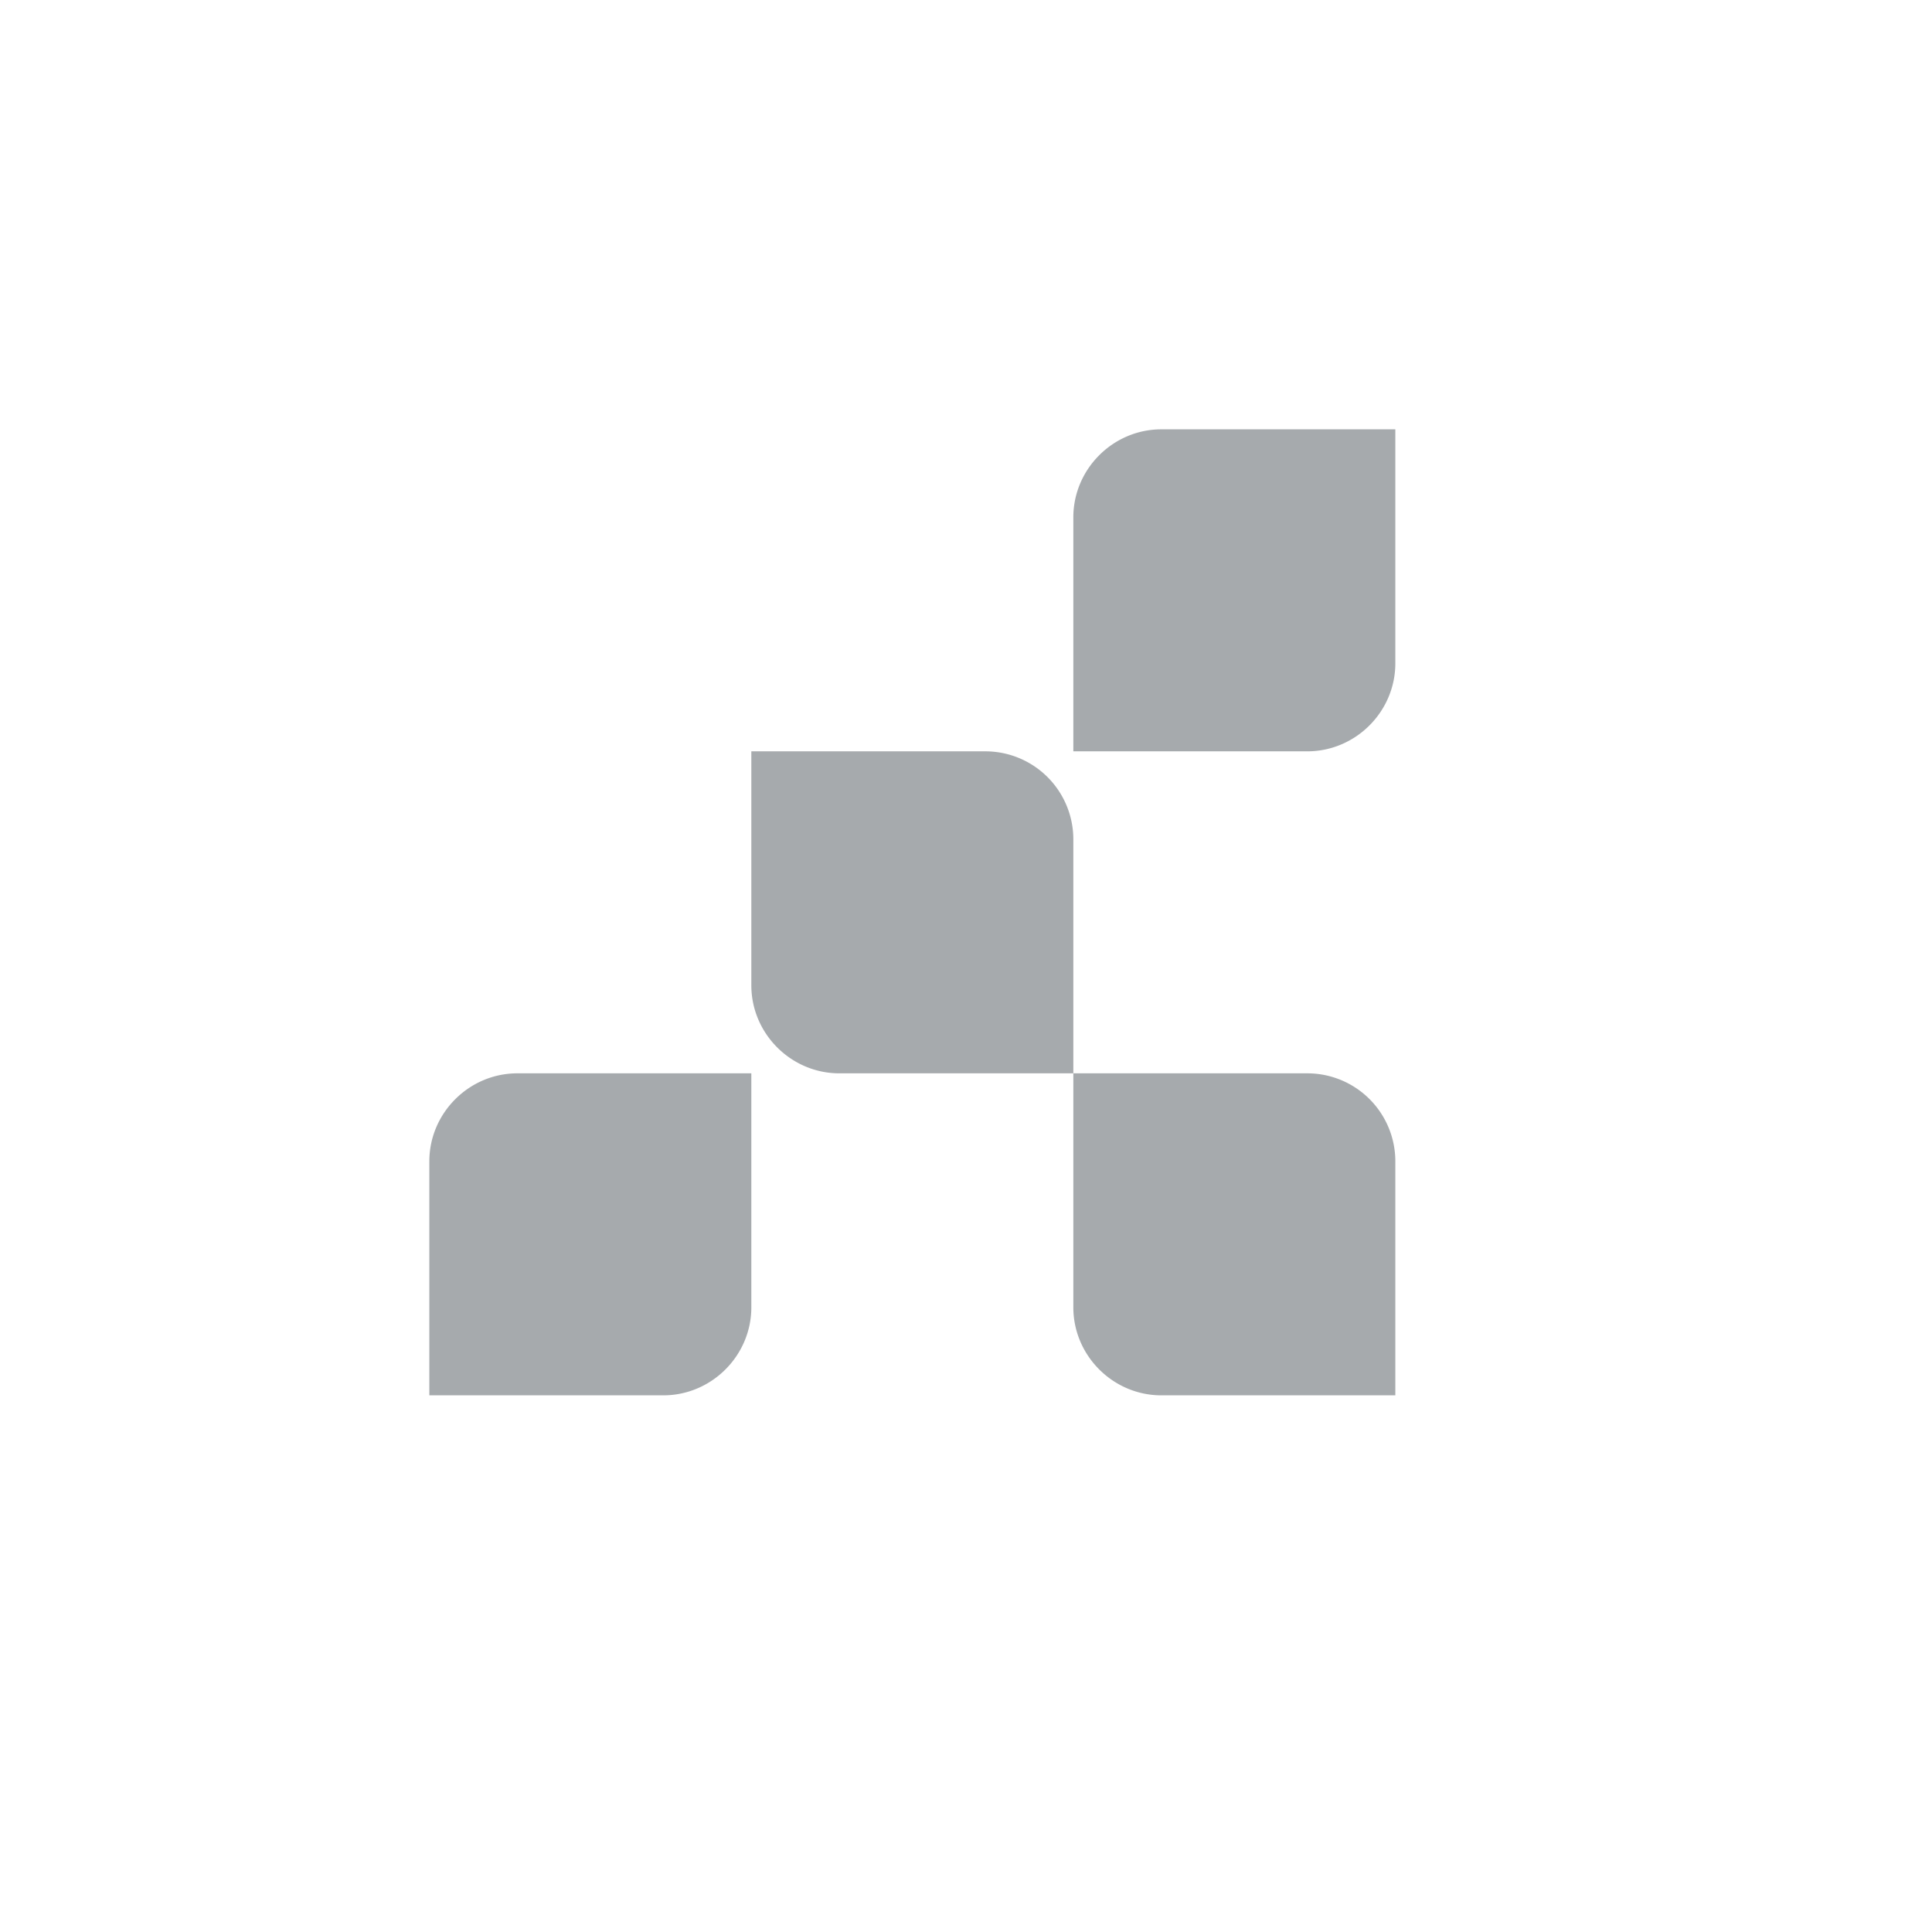 <svg xmlns="http://www.w3.org/2000/svg" width="18" height="18"><path fill="#A6AAAD" d="M10 4.82c0-.45.37-.82.82-.82H13v2.18c0 .45-.37.82-.82.82H10zm-6 6c0-.45.37-.82.82-.82H7v2.18c0 .45-.37.82-.82.82H4zm6-3A.82.82 0 0 0 9.18 7H7v2.18c0 .45.37.82.82.82H10zm3 3a.82.82 0 0 0-.82-.82H10v2.18c0 .45.37.82.82.82H13z"/></svg>